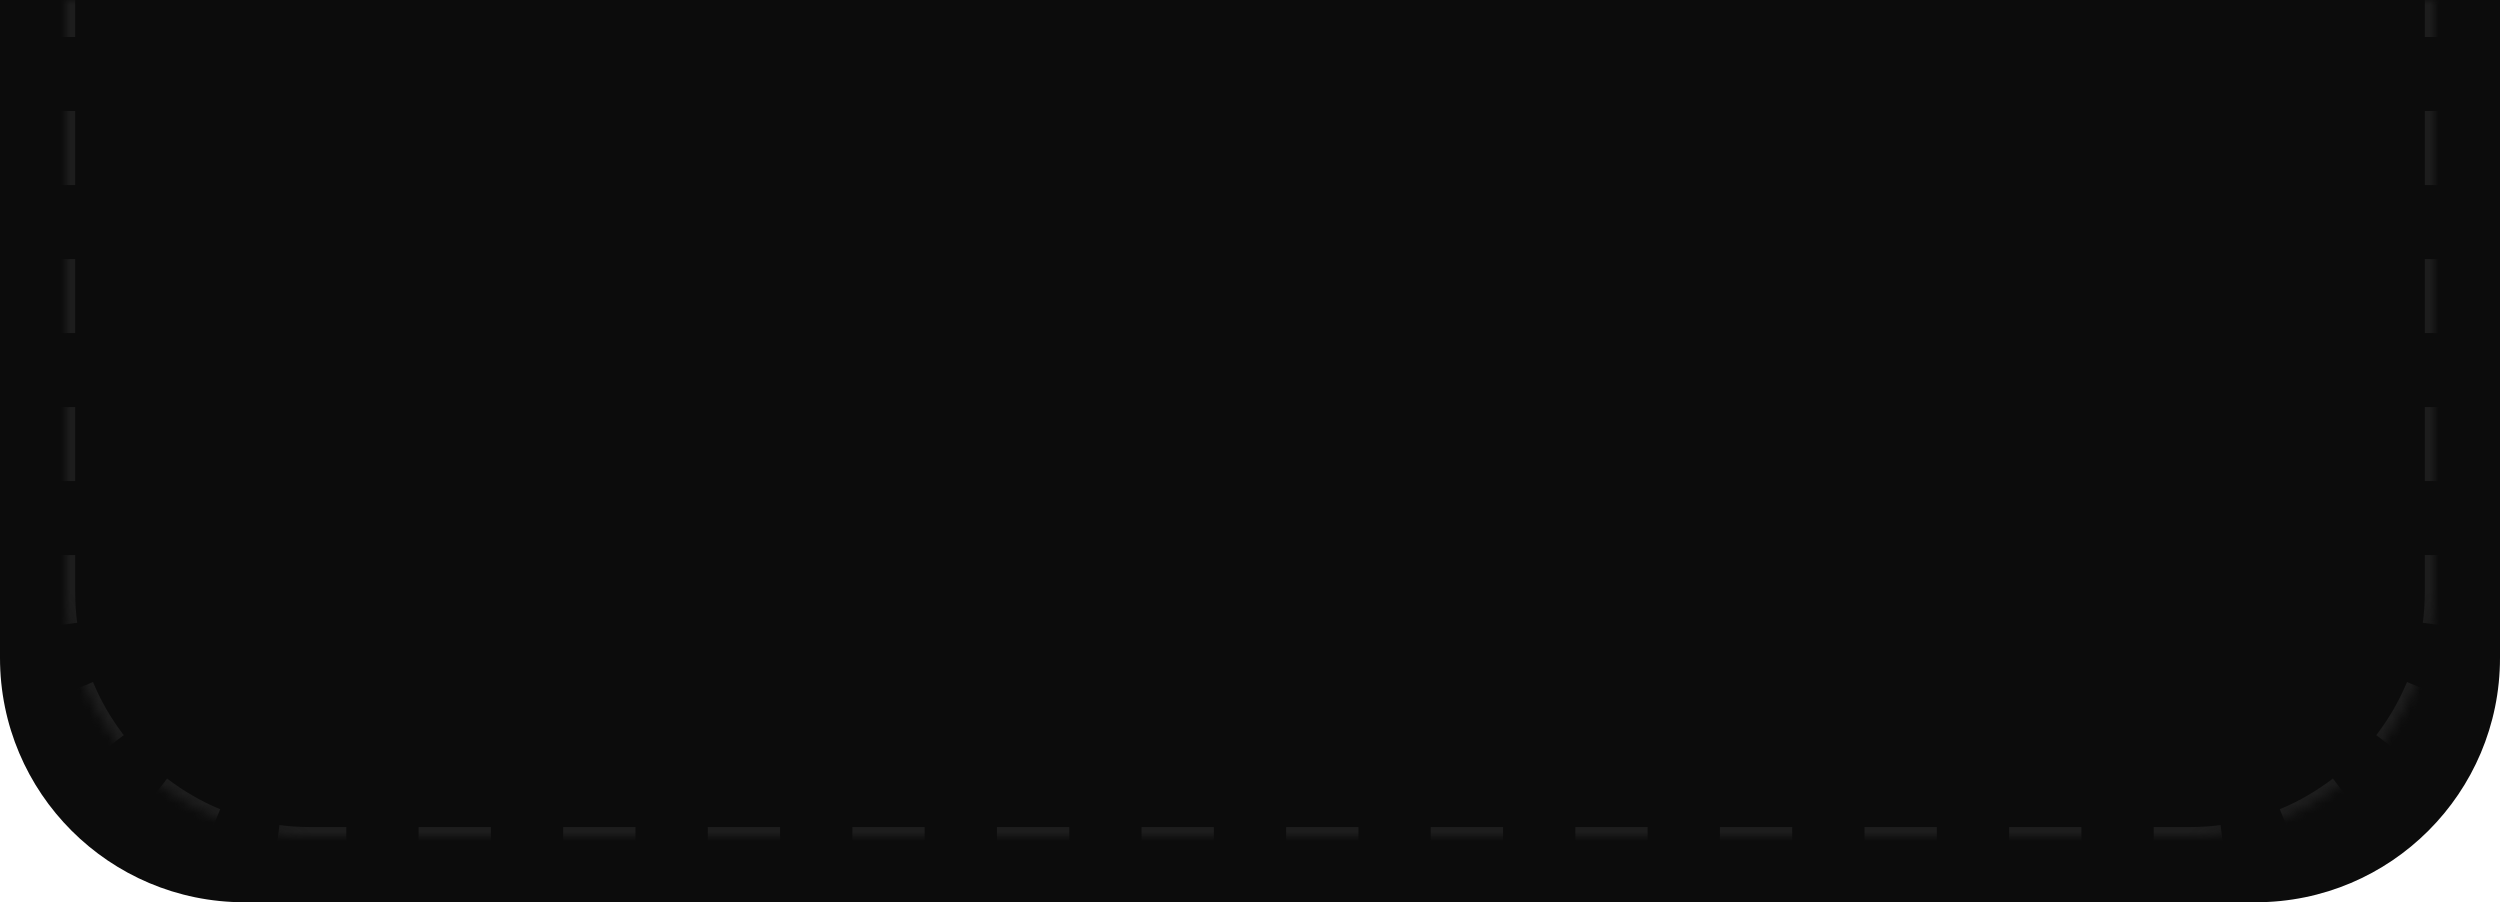 <?xml version="1.0" encoding="UTF-8"?> <svg xmlns="http://www.w3.org/2000/svg" width="266" height="96" viewBox="0 0 266 96" fill="none"><path d="M0 0H266V70C266 84.359 254.359 96 240 96H26C11.641 96 0 84.359 0 70V0Z" fill="#0C0C0C"></path><mask id="path-2-inside-1_1923_158" fill="white"><path d="M7 0H259V63C259 77.359 247.359 89 233 89H33C18.641 89 7 77.359 7 63V0Z"></path></mask><path d="M7 0H259V63C259 77.359 247.359 89 233 89H33C18.641 89 7 77.359 7 63V0Z" fill="#0C0C0C"></path><path d="M29.799 87.796C30.026 87.825 30.254 87.851 30.483 87.874C30.563 87.882 30.643 87.888 30.724 87.895C30.896 87.911 31.07 87.925 31.243 87.938C31.317 87.943 31.391 87.947 31.465 87.951C31.667 87.963 31.87 87.974 32.073 87.981C32.123 87.983 32.172 87.985 32.222 87.986C32.48 87.994 32.74 88 33 88V90C31.812 90 30.642 89.922 29.493 89.773C29.487 89.773 29.481 89.771 29.475 89.77L29.605 88.78L29.669 88.284L29.733 87.789C29.755 87.792 29.777 87.793 29.799 87.796ZM236.331 88.284L236.396 88.78L236.424 89L236.524 89.77C236.518 89.771 236.512 89.773 236.506 89.773C235.358 89.922 234.188 90 233 90H229.154V88H233C233.26 88 233.519 87.994 233.777 87.986C233.827 87.985 233.876 87.983 233.926 87.981C234.129 87.974 234.332 87.963 234.534 87.951C234.608 87.947 234.682 87.943 234.756 87.938C234.93 87.925 235.103 87.911 235.275 87.895C235.356 87.888 235.436 87.882 235.516 87.874C235.745 87.851 235.973 87.825 236.2 87.796C236.222 87.793 236.245 87.792 236.267 87.789L236.331 88.284ZM36.846 88V90H33V88H36.846ZM52.23 88V90H44.538V88H52.23ZM67.615 88V90H59.923V88H67.615ZM83 88V90H75.308V88H83ZM98.385 88V90H90.692V88H98.385ZM113.77 88V90H106.077V88H113.77ZM129.154 88V90H121.462V88H129.154ZM144.538 88V90H136.846V88H144.538ZM159.923 88V90H152.23V88H159.923ZM175.308 88V90H167.615V88H175.308ZM190.692 88V90H183V88H190.692ZM206.077 88V90H198.385V88H206.077ZM221.462 88V90H213.77V88H221.462ZM17.89 82.917C18.03 83.023 18.171 83.128 18.314 83.231C18.366 83.27 18.418 83.309 18.471 83.347C18.667 83.487 18.865 83.624 19.065 83.759C19.116 83.793 19.168 83.826 19.219 83.859C19.375 83.963 19.531 84.064 19.689 84.164C19.752 84.203 19.814 84.243 19.877 84.281C20.046 84.385 20.215 84.488 20.387 84.588C20.432 84.614 20.477 84.642 20.523 84.668C20.724 84.784 20.928 84.898 21.134 85.009C21.211 85.051 21.29 85.091 21.368 85.132C21.518 85.211 21.669 85.289 21.82 85.365C21.882 85.396 21.943 85.427 22.005 85.457C22.2 85.553 22.396 85.646 22.594 85.736C22.628 85.752 22.662 85.769 22.696 85.784C22.911 85.882 23.128 85.975 23.346 86.066C23.374 86.078 23.402 86.092 23.431 86.103L22.856 87.489L22.855 87.488L22.664 87.949C22.635 87.937 22.606 87.925 22.577 87.913C20.448 87.021 18.459 85.864 16.648 84.484C16.62 84.463 16.591 84.441 16.562 84.419L17.172 83.628L17.356 83.388L17.781 82.836C17.817 82.863 17.854 82.89 17.89 82.917ZM248.523 83.231L248.828 83.628L249.437 84.419C249.408 84.441 249.379 84.463 249.351 84.484C247.54 85.864 245.551 87.021 243.422 87.913C243.393 87.925 243.364 87.937 243.335 87.949L243.144 87.488V87.489L242.569 86.103C242.598 86.092 242.625 86.078 242.653 86.066C242.871 85.975 243.088 85.882 243.303 85.784C243.337 85.769 243.371 85.752 243.405 85.736C243.603 85.646 243.799 85.553 243.994 85.457C244.056 85.427 244.117 85.396 244.179 85.365C244.33 85.289 244.481 85.211 244.631 85.132C244.709 85.091 244.788 85.051 244.865 85.009C245.071 84.898 245.275 84.784 245.477 84.668C245.522 84.642 245.567 84.614 245.612 84.588C245.784 84.488 245.953 84.385 246.122 84.281C246.185 84.243 246.247 84.203 246.31 84.164C246.468 84.064 246.624 83.963 246.78 83.859C246.831 83.826 246.883 83.793 246.934 83.759C247.134 83.624 247.332 83.487 247.528 83.347C247.581 83.309 247.634 83.27 247.687 83.231C247.829 83.128 247.97 83.023 248.109 82.917C248.146 82.889 248.183 82.864 248.219 82.836L248.523 83.231ZM9.933 72.653C10.024 72.871 10.118 73.088 10.215 73.303C10.23 73.337 10.247 73.371 10.263 73.405C10.353 73.603 10.446 73.799 10.542 73.994C10.568 74.047 10.595 74.1 10.621 74.152C10.701 74.313 10.784 74.472 10.867 74.631C10.908 74.709 10.948 74.788 10.99 74.865C11.101 75.071 11.214 75.275 11.331 75.477C11.357 75.522 11.385 75.567 11.411 75.612C11.511 75.784 11.614 75.954 11.718 76.122C11.757 76.185 11.796 76.247 11.835 76.31C11.935 76.468 12.037 76.624 12.14 76.78C12.173 76.831 12.206 76.883 12.24 76.934C12.375 77.134 12.512 77.332 12.652 77.528C12.687 77.577 12.724 77.624 12.759 77.673C12.862 77.815 12.966 77.956 13.072 78.096C13.103 78.136 13.133 78.178 13.164 78.219L12.768 78.522L12.769 78.523L12.372 78.828L11.58 79.436C11.558 79.408 11.537 79.379 11.515 79.351C10.135 77.54 8.978 75.551 8.086 73.422C8.074 73.393 8.062 73.364 8.05 73.335L8.511 73.144L9.896 72.569C9.908 72.597 9.921 72.625 9.933 72.653ZM257.489 73.144H257.488L257.949 73.335C257.937 73.364 257.925 73.393 257.913 73.422C257.021 75.551 255.864 77.54 254.484 79.351C254.463 79.379 254.441 79.408 254.419 79.436L253.628 78.828L253.231 78.523V78.522L252.836 78.219C252.867 78.178 252.897 78.136 252.928 78.096C253.034 77.956 253.137 77.815 253.24 77.673C253.275 77.624 253.312 77.577 253.347 77.528C253.487 77.332 253.624 77.134 253.759 76.934C253.793 76.883 253.826 76.831 253.859 76.78C253.963 76.624 254.064 76.468 254.164 76.31C254.203 76.247 254.242 76.185 254.281 76.122C254.385 75.954 254.488 75.784 254.588 75.612C254.614 75.567 254.642 75.522 254.668 75.477C254.784 75.275 254.898 75.071 255.009 74.865C255.051 74.788 255.091 74.709 255.132 74.631C255.215 74.472 255.299 74.313 255.379 74.152C255.405 74.1 255.431 74.047 255.457 73.994C255.553 73.799 255.646 73.603 255.736 73.405C255.752 73.371 255.769 73.337 255.784 73.303C255.881 73.088 255.975 72.871 256.066 72.653C256.078 72.625 256.092 72.598 256.104 72.569L257.489 73.144ZM8 63C8 63.26 8.005 63.519 8.013 63.777C8.014 63.827 8.016 63.876 8.018 63.926C8.025 64.129 8.036 64.332 8.048 64.534C8.052 64.605 8.057 64.675 8.062 64.745C8.074 64.922 8.088 65.099 8.104 65.275C8.111 65.354 8.117 65.432 8.125 65.51C8.148 65.736 8.173 65.961 8.201 66.185C8.205 66.212 8.207 66.239 8.211 66.267L7.715 66.33L7.716 66.331L7.22 66.395L6.724 66.461V66.46L6.229 66.524C6.229 66.518 6.227 66.512 6.227 66.506C6.078 65.358 6 64.188 6 63V59.062H8V63ZM260 63C260 64.188 259.922 65.358 259.773 66.506C259.773 66.512 259.771 66.518 259.771 66.524L259.276 66.46V66.461L258.78 66.395L258.284 66.331V66.33L257.789 66.267C257.793 66.239 257.795 66.212 257.799 66.185C257.827 65.961 257.852 65.736 257.875 65.51C257.883 65.432 257.888 65.354 257.896 65.275C257.911 65.099 257.926 64.922 257.938 64.745C257.943 64.675 257.947 64.605 257.951 64.534C257.963 64.332 257.974 64.129 257.981 63.926C257.983 63.876 257.985 63.827 257.986 63.777C257.994 63.519 258 63.26 258 63V59.062H260V63ZM8 43.312V51.188H6V43.312H8ZM260 43.312V51.188H258V43.312H260ZM8 27.562V35.438H6V27.562H8ZM260 27.562V35.438H258V27.562H260ZM8 11.812V19.688H6V11.812H8ZM260 11.812V19.688H258V11.812H260ZM8 0V3.938H6V0H8ZM260 0V3.938H258V0H260Z" fill="#1D1D1D" mask="url(#path-2-inside-1_1923_158)"></path></svg> 